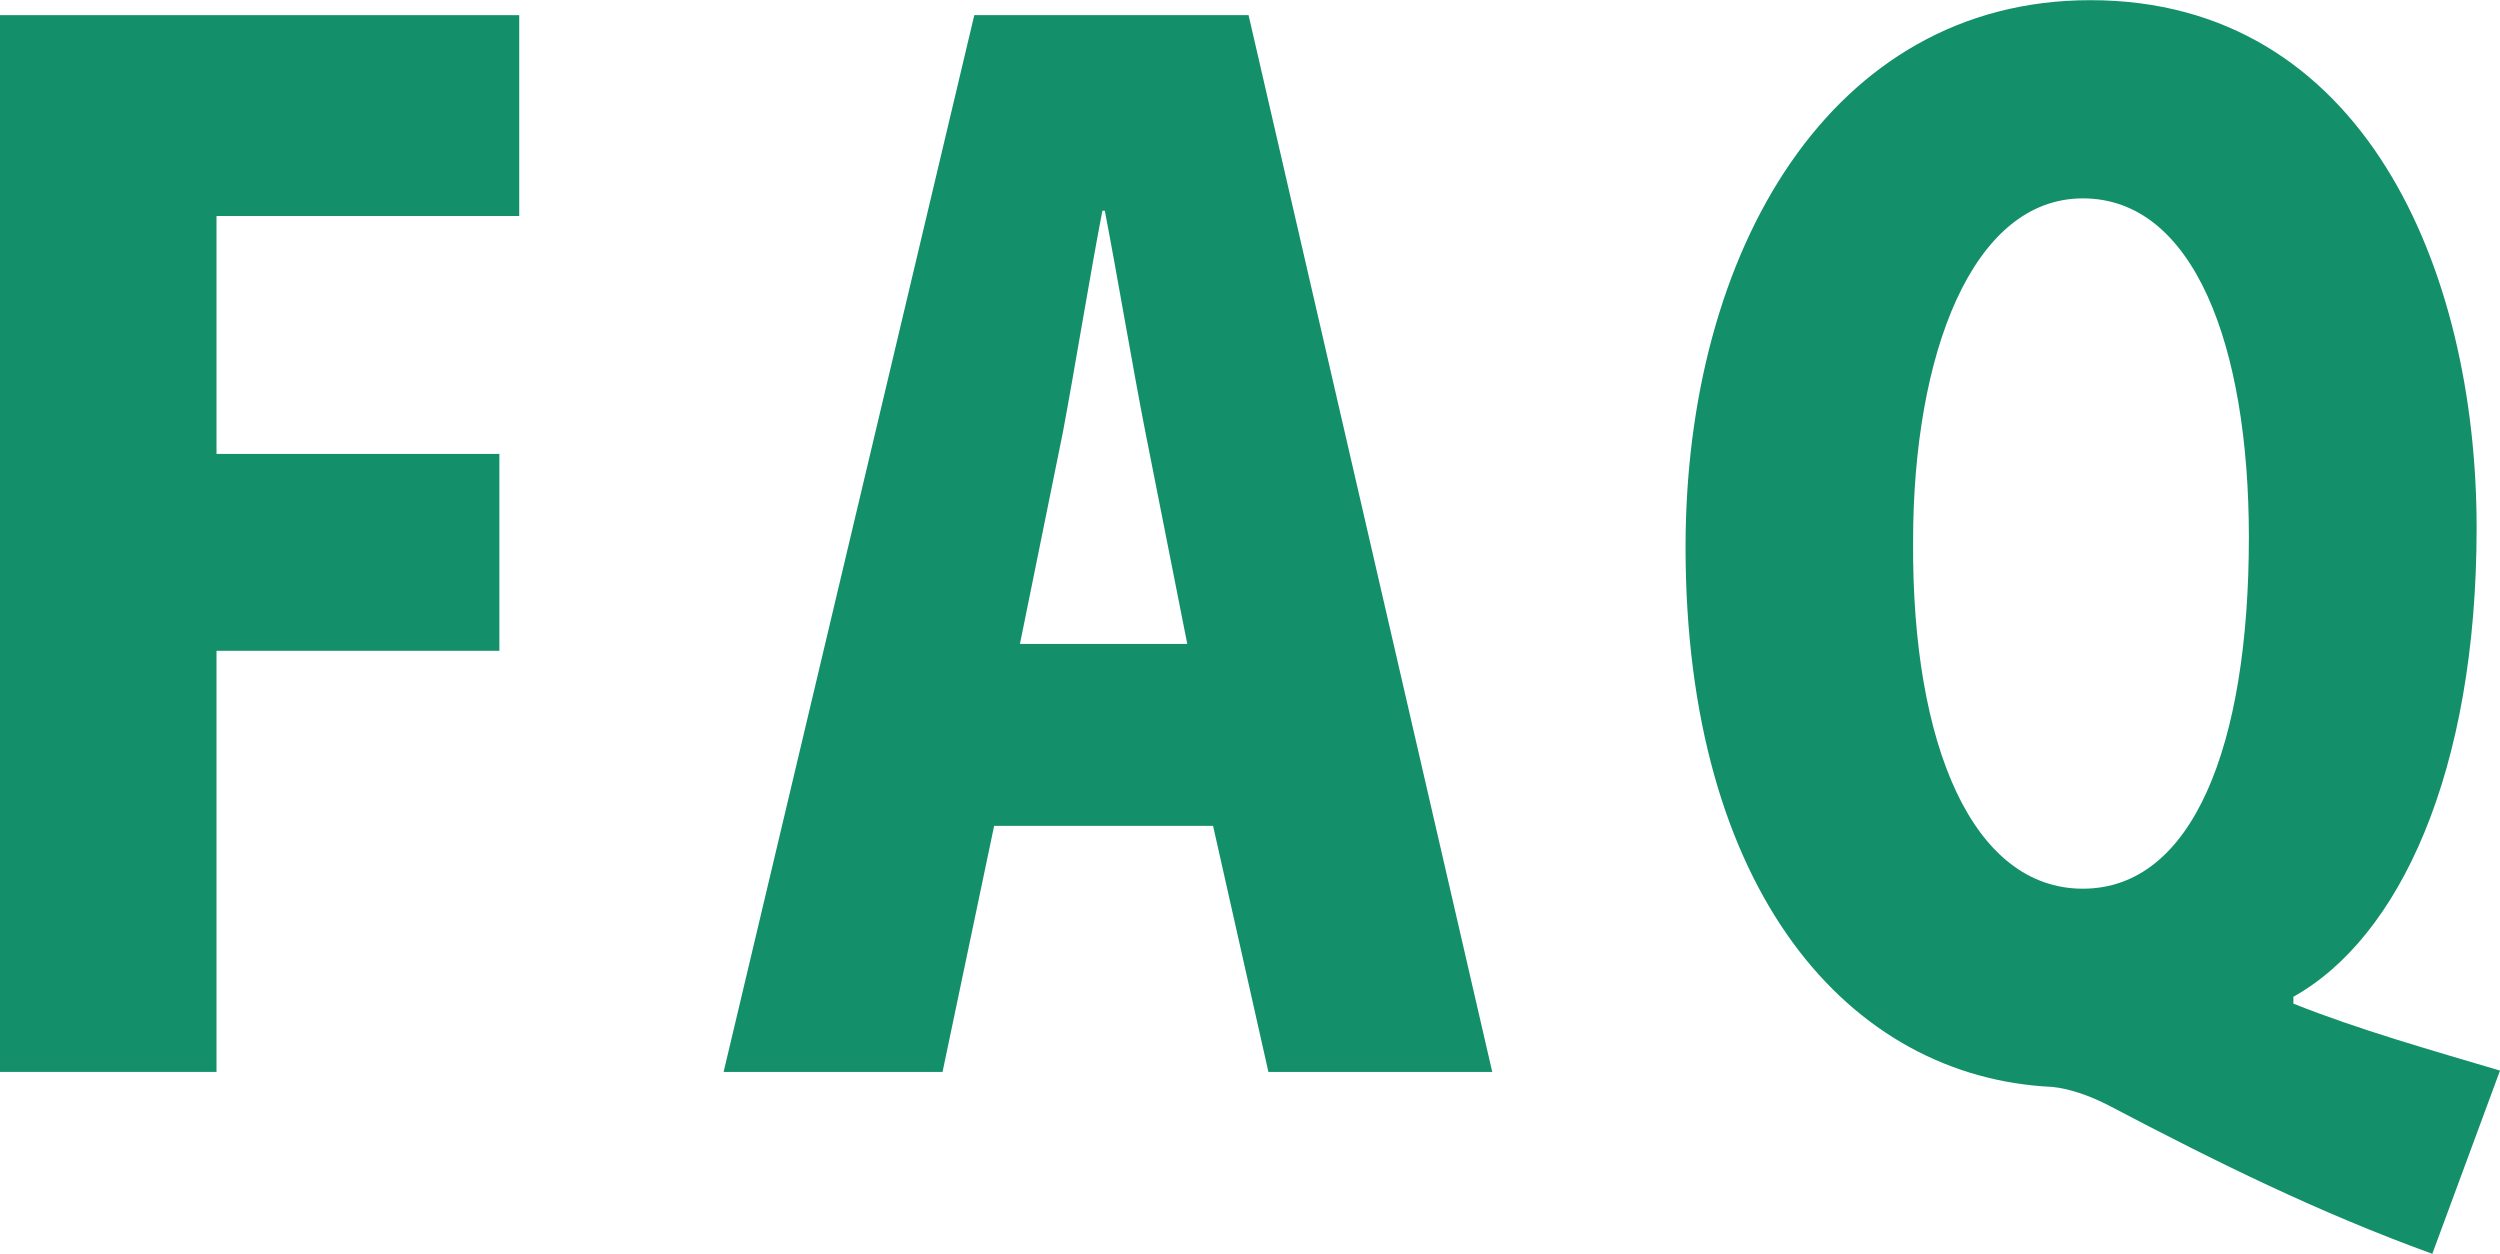 <?xml version="1.0" encoding="UTF-8"?><svg id="_レイヤー_1" xmlns="http://www.w3.org/2000/svg" width="40mm" height="20.06mm" viewBox="0 0 113.39 56.85"><defs><style>.cls-1{fill:#13906a;}</style></defs><path class="cls-1" d="M0,48.61V.68H23.55V9.79H9.82v10.79h12.83v8.93H9.82v19.1H0Z"/><path class="cls-1" d="M67.69,48.61h-10.16l-2.51-11.16h-9.93l-2.34,11.16h-9.93L44.19,.68h12.44l11.05,47.92Zm-13.84-19.41l-1.9-9.61c-.56-2.85-1.28-7.13-1.84-10.04h-.11c-.56,2.91-1.28,7.32-1.79,10.04l-1.95,9.61h7.59Z"/><path class="cls-1" d="M104.01,45.51c2.96,1.18,6.25,2.11,9.38,3.04l-3.07,8.31c-5.13-1.86-9.77-4.15-14.62-6.7-.95-.5-1.9-.8-2.62-.87-9.21-.43-16.63-8.87-16.63-24.49,0-13.39,6.58-24.8,18.36-24.8,12.39,0,17.52,12.21,17.52,23.93,0,11.1-3.52,18.6-8.31,21.27v.31Zm-17.24-20.96c-.06,9.3,2.73,15.75,7.7,15.75s7.53-6.45,7.53-15.93c0-8.74-2.51-15.38-7.53-15.38s-7.7,7.07-7.7,15.56Z"/></svg>
